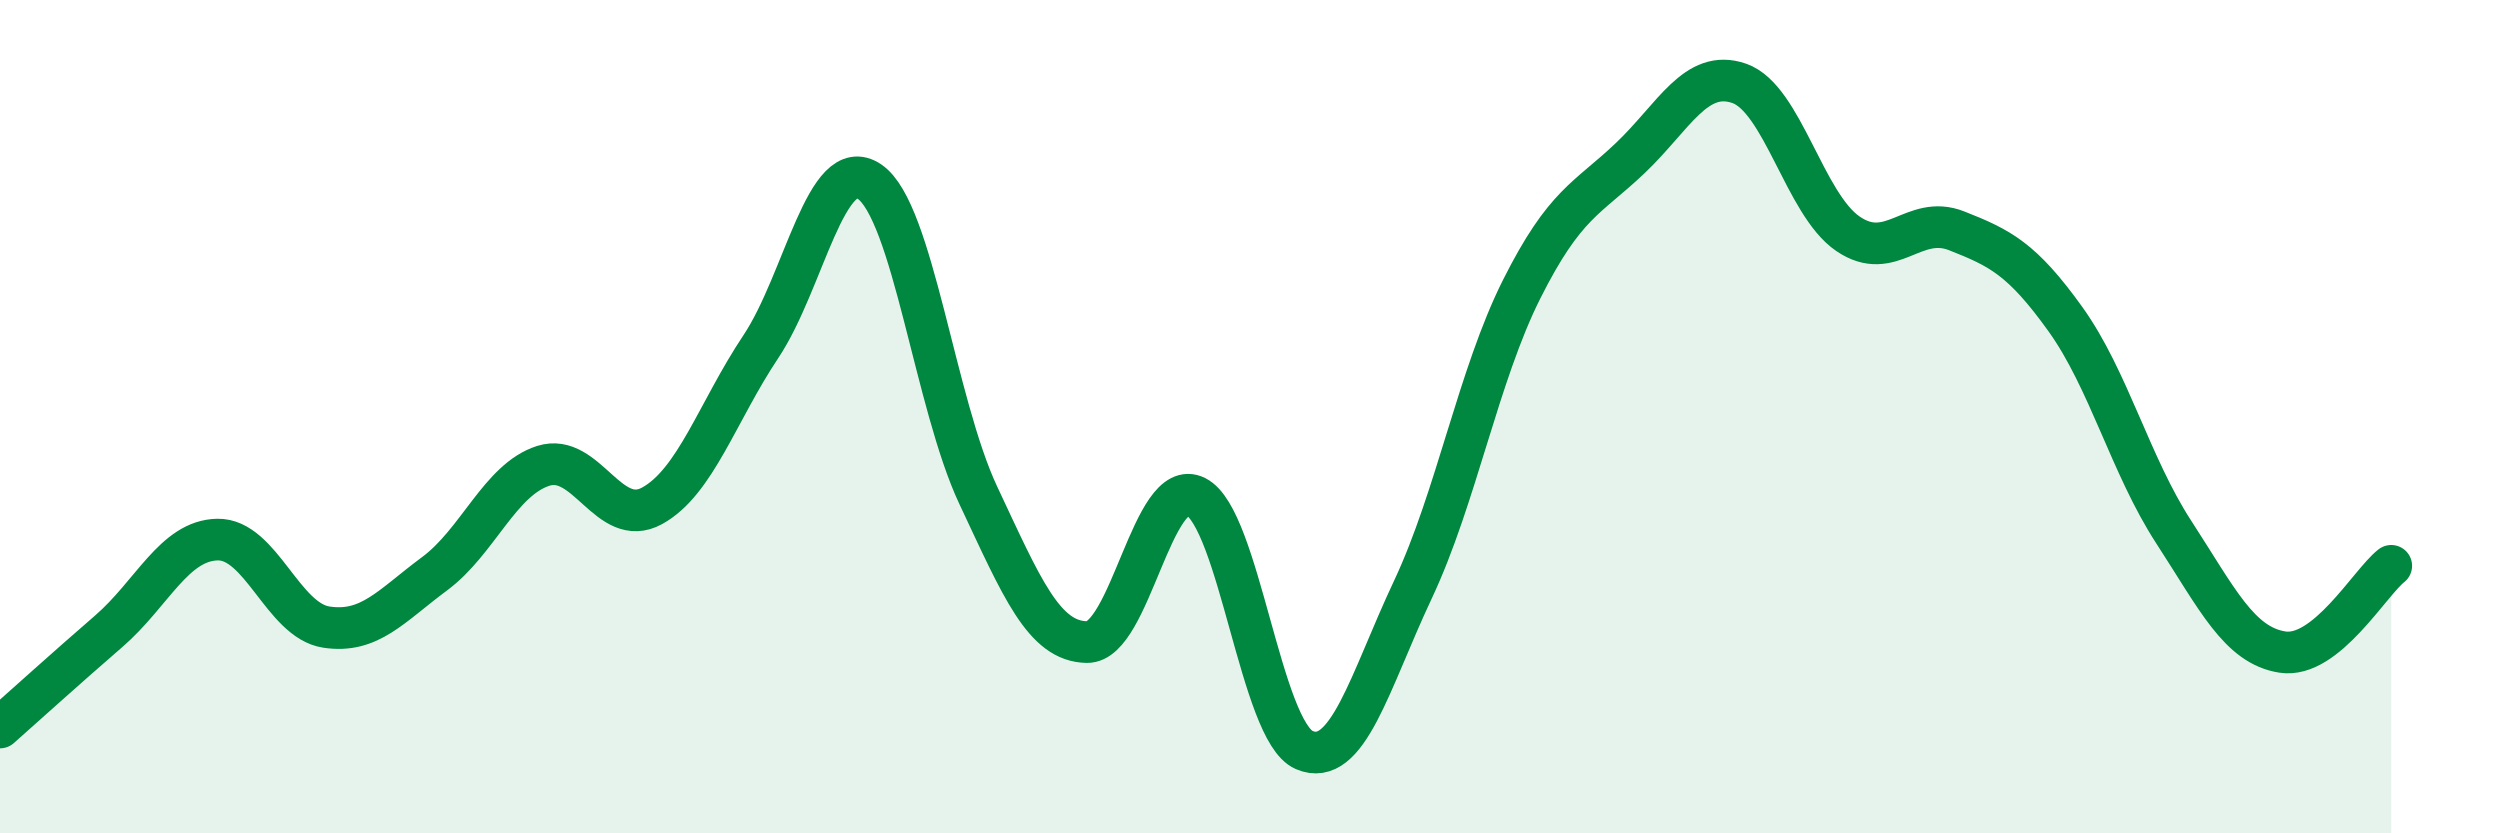 
    <svg width="60" height="20" viewBox="0 0 60 20" xmlns="http://www.w3.org/2000/svg">
      <path
        d="M 0,17.46 C 0.52,17 1.57,16.05 2.61,15.15 C 3.65,14.25 4.18,12.97 5.22,12.95 C 6.26,12.93 6.79,14.89 7.83,15.05 C 8.87,15.21 9.39,14.54 10.43,13.77 C 11.47,13 12,11.51 13.04,11.18 C 14.08,10.85 14.61,12.71 15.65,12.14 C 16.69,11.57 17.22,9.88 18.26,8.32 C 19.3,6.76 19.83,3.65 20.87,4.36 C 21.91,5.07 22.44,9.68 23.48,11.89 C 24.52,14.1 25.05,15.4 26.09,15.41 C 27.13,15.42 27.66,11.4 28.7,11.92 C 29.74,12.44 30.26,17.55 31.3,18 C 32.34,18.45 32.87,16.36 33.91,14.15 C 34.95,11.94 35.48,9.01 36.52,6.94 C 37.56,4.87 38.09,4.78 39.13,3.79 C 40.17,2.8 40.7,1.64 41.74,2 C 42.78,2.36 43.31,4.9 44.35,5.61 C 45.39,6.32 45.92,5.13 46.96,5.54 C 48,5.95 48.53,6.21 49.57,7.66 C 50.61,9.11 51.13,11.17 52.17,12.77 C 53.21,14.37 53.74,15.49 54.78,15.65 C 55.82,15.81 56.87,13.99 57.39,13.58L57.39 20L0 20Z"
        fill="#008740"
        opacity="0.1"
        stroke-linecap="round"
        stroke-linejoin="round"
      />
      <path
        d="M 0,17.46 C 0.52,17 1.57,16.05 2.61,15.15 C 3.65,14.25 4.18,12.97 5.22,12.95 C 6.26,12.93 6.79,14.89 7.83,15.05 C 8.87,15.21 9.39,14.54 10.43,13.77 C 11.47,13 12,11.51 13.04,11.18 C 14.08,10.85 14.61,12.71 15.65,12.14 C 16.69,11.57 17.22,9.88 18.26,8.32 C 19.3,6.76 19.83,3.65 20.87,4.36 C 21.91,5.07 22.44,9.68 23.48,11.89 C 24.52,14.1 25.05,15.4 26.09,15.41 C 27.13,15.42 27.66,11.4 28.7,11.92 C 29.74,12.44 30.26,17.55 31.3,18 C 32.34,18.45 32.87,16.36 33.91,14.15 C 34.95,11.94 35.48,9.01 36.52,6.94 C 37.56,4.87 38.09,4.78 39.13,3.79 C 40.17,2.8 40.7,1.64 41.74,2 C 42.78,2.36 43.31,4.9 44.35,5.61 C 45.39,6.32 45.92,5.13 46.96,5.54 C 48,5.95 48.53,6.21 49.57,7.66 C 50.61,9.11 51.13,11.17 52.17,12.77 C 53.21,14.37 53.74,15.49 54.78,15.65 C 55.82,15.81 56.87,13.99 57.39,13.58"
        stroke="#008740"
        stroke-width="1"
        fill="none"
        stroke-linecap="round"
        stroke-linejoin="round"
      />
    </svg>
  